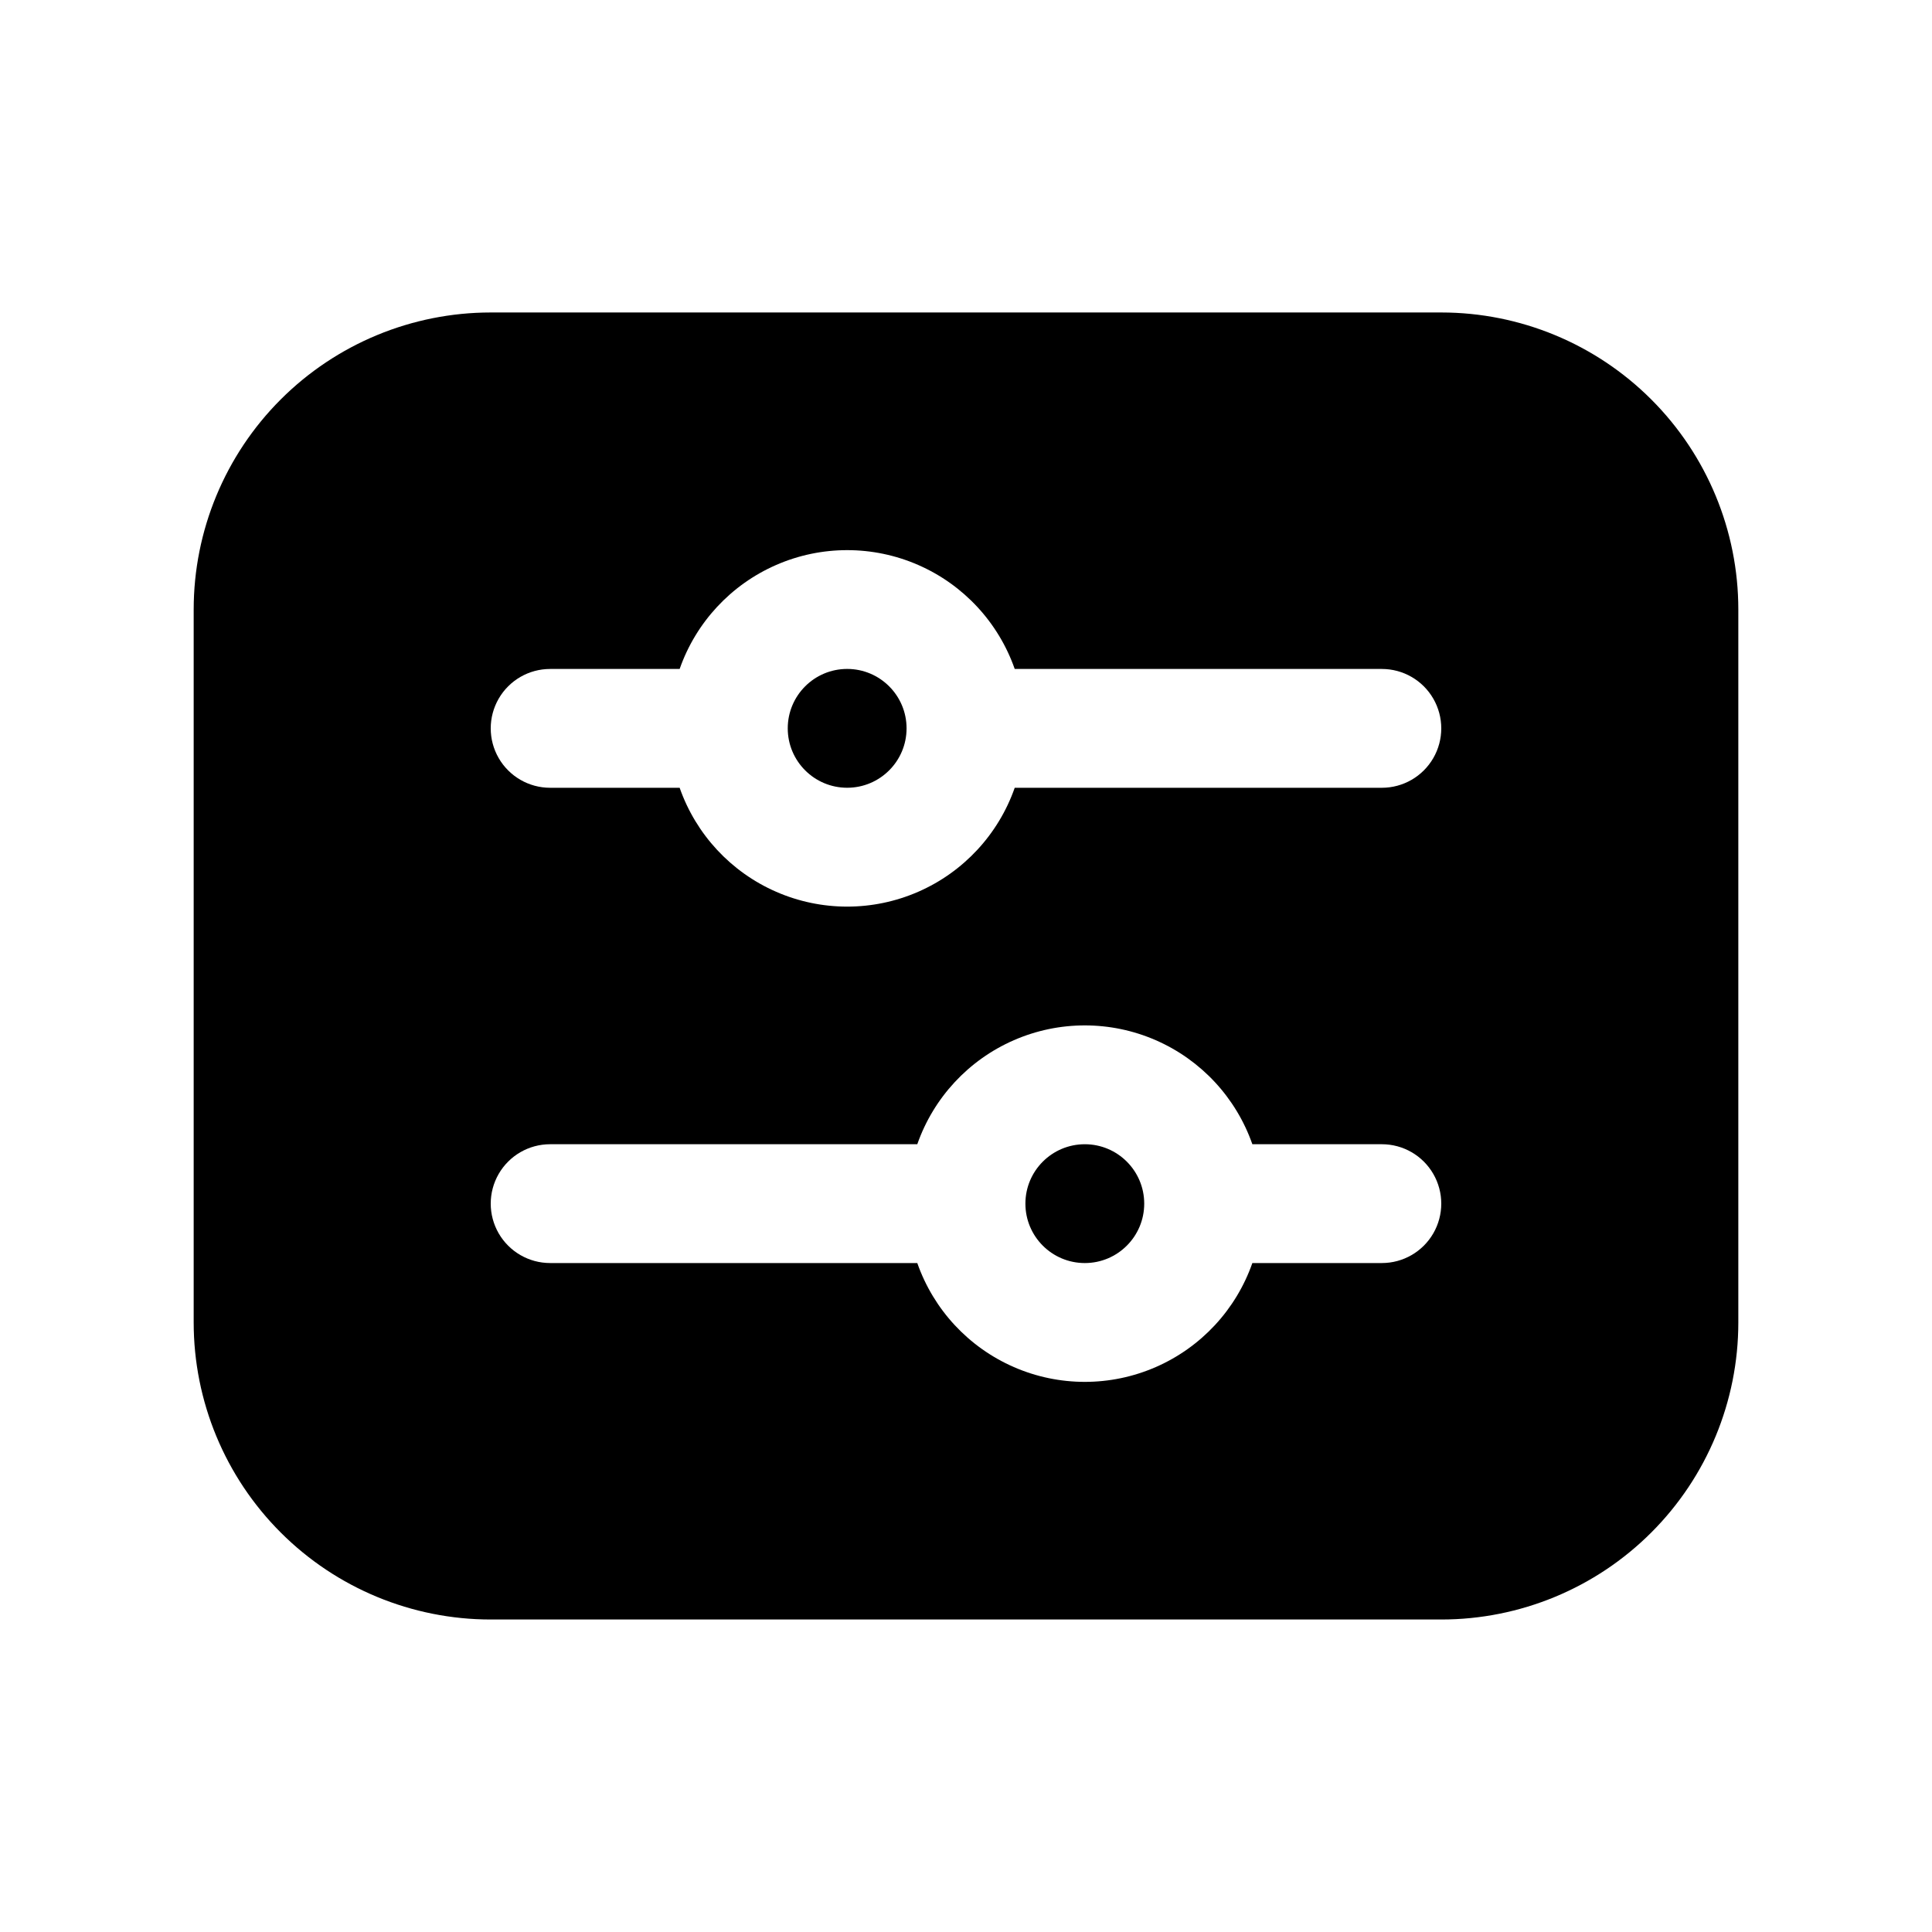 <?xml version="1.0" encoding="UTF-8"?>
<!-- Uploaded to: SVG Repo, www.svgrepo.com, Generator: SVG Repo Mixer Tools -->
<svg fill="#000000" width="800px" height="800px" version="1.1" viewBox="144 144 512 512" xmlns="http://www.w3.org/2000/svg">
 <g>
  <path d="m525.95 226.81h-251.9c-20.879 0-40.902 8.297-55.664 23.059-14.762 14.762-23.059 34.785-23.059 55.664v188.93c0 20.879 8.297 40.902 23.059 55.664 14.762 14.766 34.785 23.059 55.664 23.059h251.9c20.879 0 40.902-8.293 55.664-23.059 14.766-14.762 23.059-34.785 23.059-55.664v-188.93c0-20.879-8.293-40.902-23.059-55.664-14.762-14.762-34.785-23.059-55.664-23.059zm-15.742 251.91h-34.32c-4.328 12.348-13.602 22.336-25.594 27.566-11.992 5.234-25.621 5.234-37.613 0-11.992-5.231-21.266-15.219-25.59-27.566h-97.301c-5.625 0-10.82-3-13.633-7.871s-2.812-10.875 0-15.746c2.812-4.871 8.008-7.871 13.633-7.871h97.301c4.324-12.348 13.598-22.336 25.59-27.566 11.992-5.231 25.621-5.231 37.613 0 11.992 5.231 21.266 15.219 25.594 27.566h34.32c5.625 0 10.82 3 13.633 7.871 2.812 4.871 2.812 10.875 0 15.746s-8.008 7.871-13.633 7.871zm0-125.95h-97.297c-4.328 12.348-13.598 22.34-25.594 27.57-11.992 5.231-25.621 5.231-37.613 0-11.992-5.231-21.266-15.223-25.59-27.57h-34.324c-5.625 0-10.82-3-13.633-7.871-2.812-4.871-2.812-10.871 0-15.746 2.812-4.871 8.008-7.871 13.633-7.871h34.324c4.324-12.348 13.598-22.336 25.59-27.566 11.992-5.231 25.621-5.231 37.613 0 11.996 5.231 21.266 15.219 25.594 27.566h97.297c5.625 0 10.82 3 13.633 7.871 2.812 4.875 2.812 10.875 0 15.746-2.812 4.871-8.008 7.871-13.633 7.871z"/>
  <path d="m384.25 337.02c0 8.695-7.047 15.742-15.742 15.742-8.695 0-15.746-7.047-15.746-15.742 0-8.695 7.051-15.746 15.746-15.746 8.695 0 15.742 7.051 15.742 15.746"/>
  <path d="m447.23 462.98c0 8.691-7.047 15.742-15.742 15.742-8.695 0-15.746-7.051-15.746-15.742 0-8.695 7.051-15.746 15.746-15.746 8.695 0 15.742 7.051 15.742 15.746"/>
 </g>
</svg>